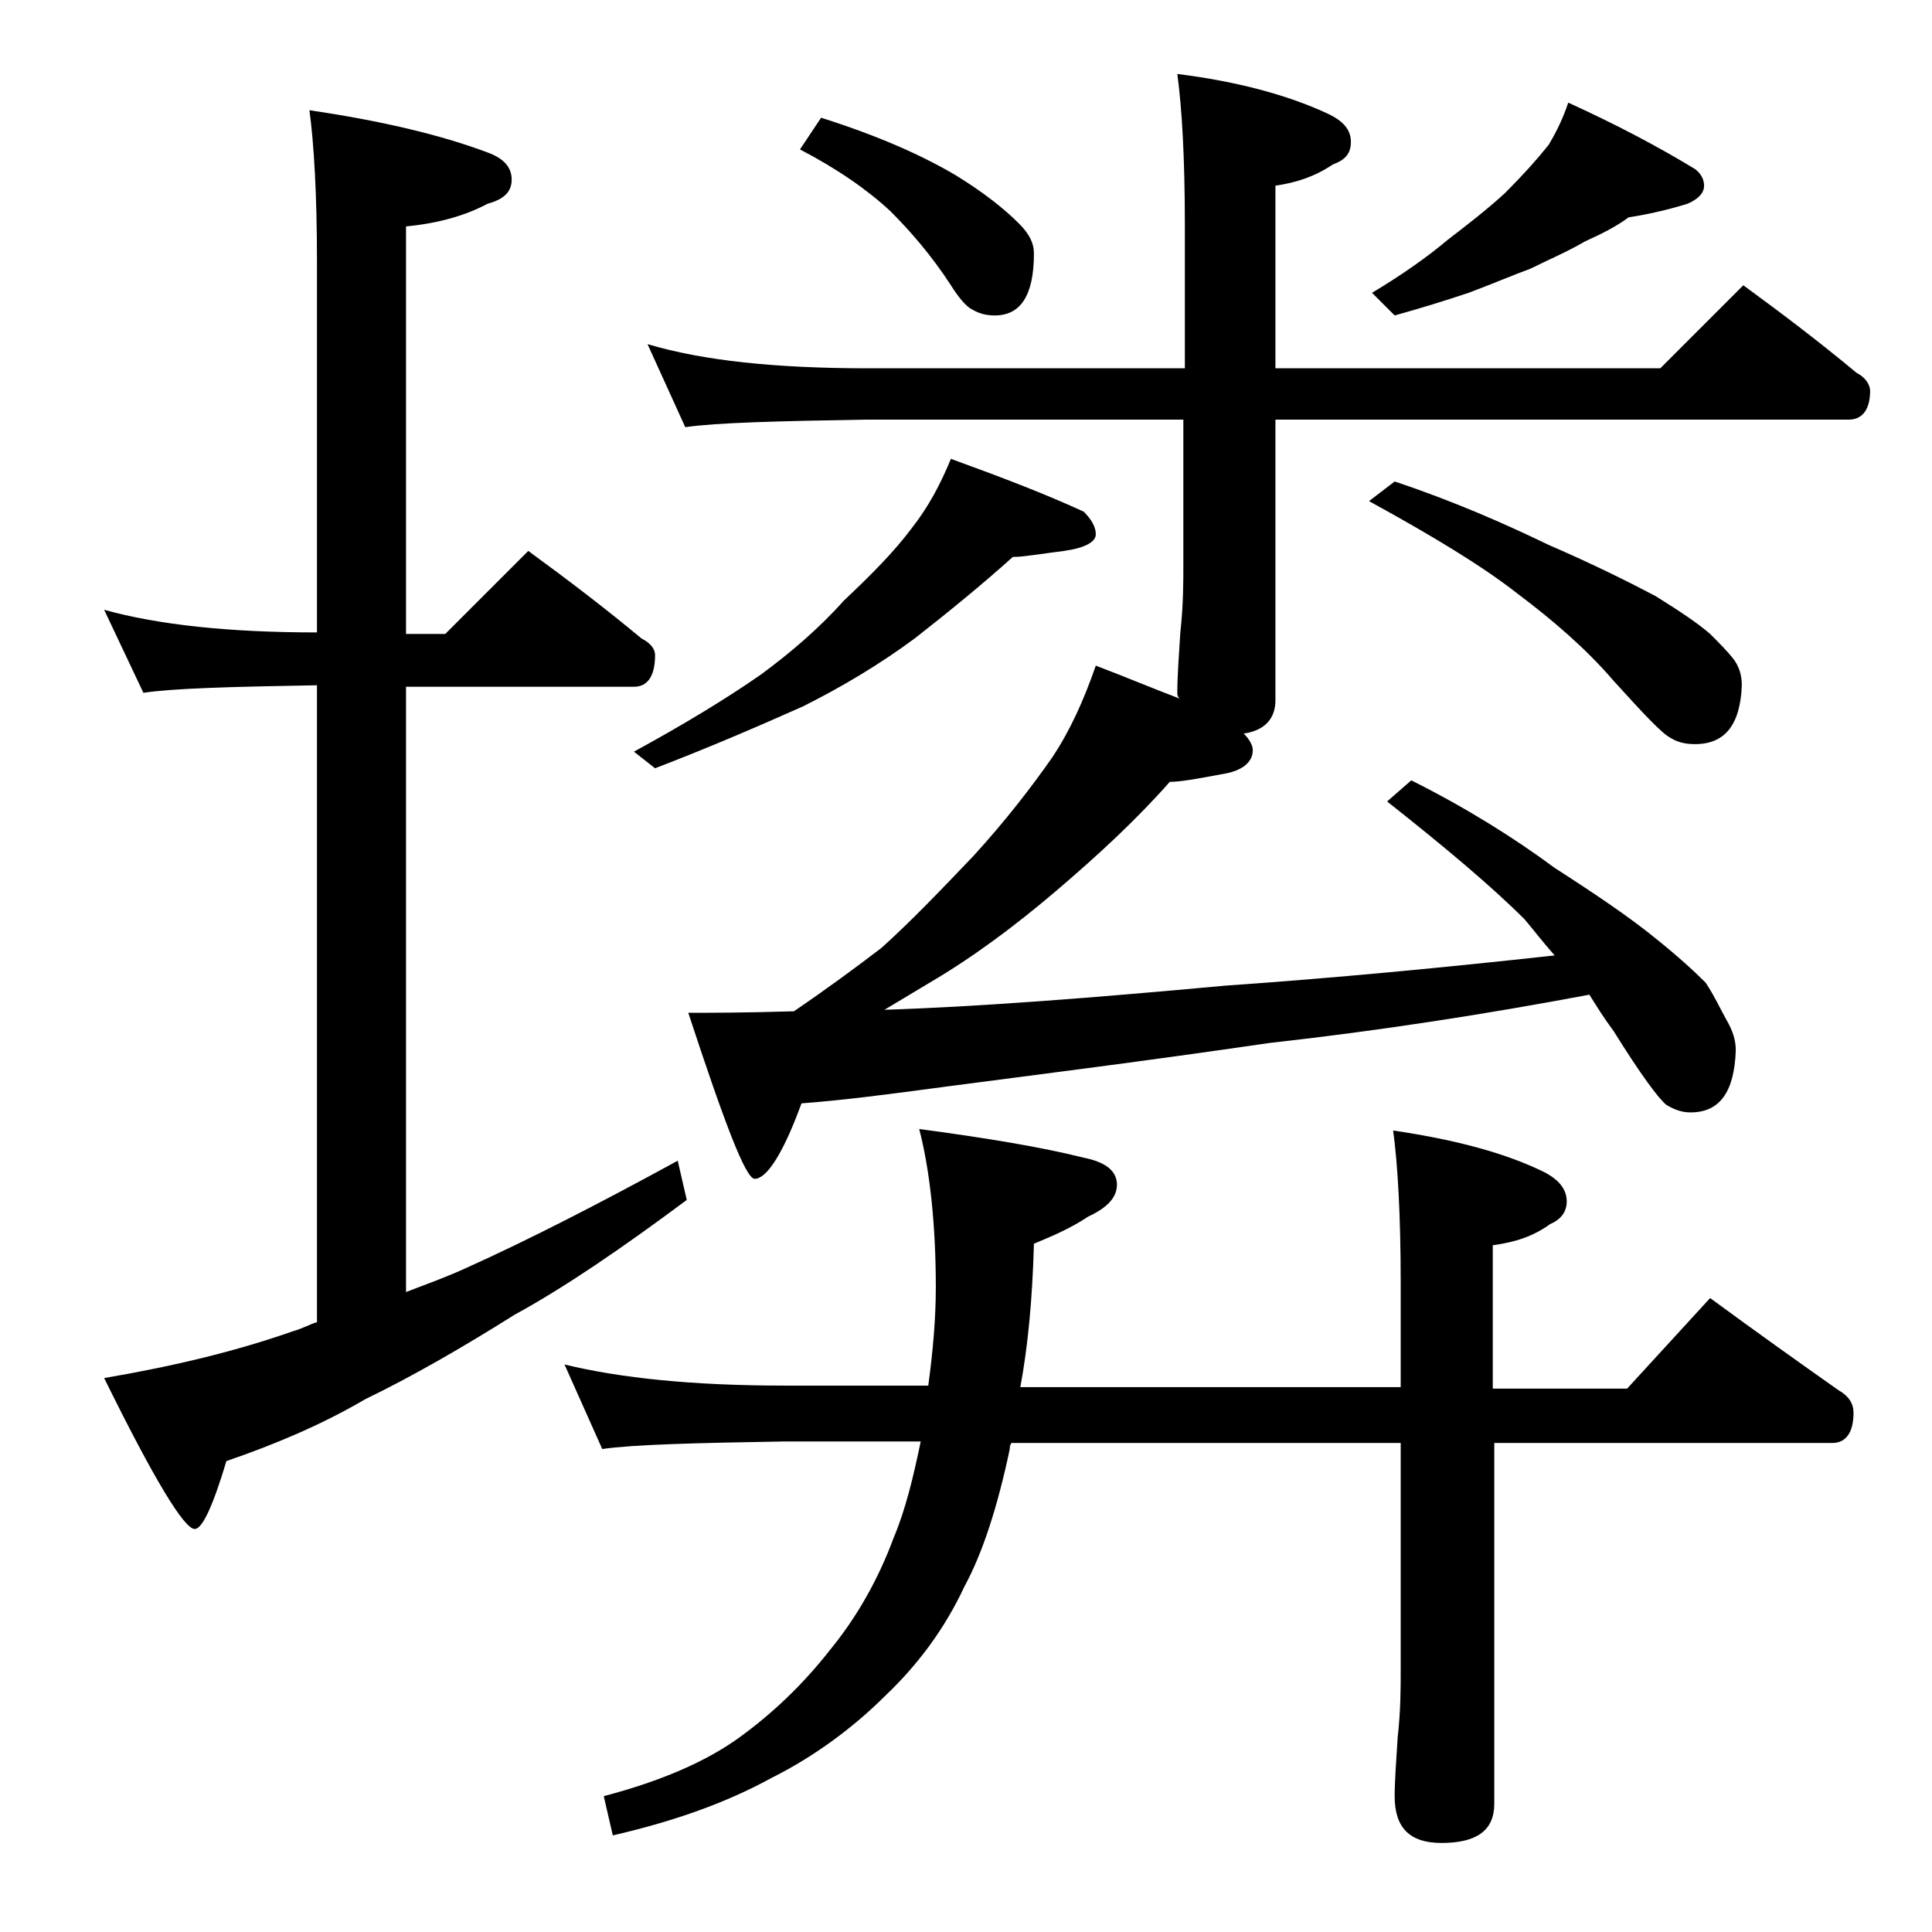 <?xml version="1.0" encoding="utf-8"?>
<!-- Generator: Adobe Illustrator 18.0.0, SVG Export Plug-In . SVG Version: 6.00 Build 0)  -->
<!DOCTYPE svg PUBLIC "-//W3C//DTD SVG 1.1//EN" "http://www.w3.org/Graphics/SVG/1.1/DTD/svg11.dtd">
<svg version="1.1" id="Layer_1" xmlns="http://www.w3.org/2000/svg" xmlns:xlink="http://www.w3.org/1999/xlink" x="0px" y="0px"
	 viewBox="0 0 128 128" enable-background="new 0 0 128 128" xml:space="preserve">
<path d="M6.9,40.4c3.6,1,8.3,1.5,14.1,1.5V17.3c0-4.4-0.2-7.8-0.5-10c4.7,0.7,8.6,1.6,11.8,2.8c1.1,0.4,1.6,1,1.6,1.8
	s-0.5,1.3-1.6,1.6c-1.5,0.8-3.3,1.3-5.4,1.5v27h2.6l5.5-5.5c2.6,1.9,5.1,3.8,7.5,5.8c0.6,0.3,0.9,0.7,0.9,1.1c0,1.4-0.5,2.1-1.4,2.1
	H26.9v40.1c1.3-0.5,2.7-1,4-1.6c4-1.8,8.7-4.2,14-7.1l0.6,2.6c-4.3,3.2-8.1,5.8-11.4,7.6c-3.5,2.2-6.8,4.1-9.9,5.6
	c-2.9,1.7-6,3-9.2,4.1c-0.9,3-1.6,4.5-2.1,4.5c-0.7,0-2.7-3.3-6-10c4.7-0.8,8.8-1.8,12.5-3.1c0.7-0.2,1.2-0.5,1.6-0.6V45.4
	c-5.7,0.1-9.5,0.2-11.5,0.5L6.9,40.4z M37.4,90.4c3.7,0.9,8.5,1.4,14.6,1.4h9.5c0.3-2.2,0.5-4.4,0.5-6.5c0-4.2-0.4-7.8-1.1-10.5
	c4.5,0.6,8.1,1.2,10.9,1.9c1.5,0.3,2.2,0.9,2.2,1.8c0,0.8-0.6,1.5-1.9,2.1c-1.2,0.8-2.4,1.3-3.6,1.8c-0.1,3.7-0.4,6.8-0.9,9.5h25.2
	v-6.9c0-4.5-0.2-7.9-0.5-10.1c4.1,0.6,7.5,1.5,10.1,2.8c0.9,0.5,1.4,1.1,1.4,1.9c0,0.7-0.4,1.2-1.1,1.5c-1.1,0.8-2.3,1.2-3.8,1.4
	v9.5h8.9l5.5-6c3,2.2,5.8,4.2,8.5,6.1c0.7,0.4,1,0.9,1,1.5c0,1.3-0.5,2-1.4,2H99v23.9c0,1.8-1.2,2.6-3.5,2.6c-2.1,0-3.1-1-3.1-3.1
	c0-1,0.1-2.3,0.2-3.9c0.2-1.8,0.2-3.2,0.2-4.5v-15H67c-0.1,0.2-0.1,0.3-0.1,0.4c-0.8,3.8-1.8,6.9-3,9.1c-1.3,2.8-3.1,5.2-5.2,7.2
	c-2.2,2.2-4.8,4.1-7.6,5.5c-3.1,1.7-6.6,2.9-10.5,3.8l-0.6-2.6c3.8-1,6.8-2.3,9-3.9c2.2-1.6,4.2-3.5,6-5.8c1.8-2.2,3.2-4.7,4.2-7.4
	c0.8-1.9,1.3-4,1.8-6.4H52c-5.9,0.1-10,0.2-12.1,0.5L37.4,90.4z M63,30.4c3.3,1.2,6.2,2.3,8.8,3.5c0.5,0.5,0.8,1,0.8,1.5
	s-0.7,0.9-2.1,1.1c-1.6,0.2-2.7,0.4-3.4,0.4c-2,1.8-4.2,3.6-6.5,5.4c-2.3,1.7-4.8,3.2-7.4,4.5c-2.7,1.2-5.9,2.6-9.8,4.1L42,49.8
	c3.3-1.8,6.1-3.5,8.4-5.1c1.9-1.4,3.8-3,5.5-4.9c1.8-1.7,3.3-3.2,4.5-4.8C61.5,33.6,62.3,32.1,63,30.4z M42.9,22.8
	c3.7,1.1,8.5,1.6,14.6,1.6h21v-9.5c0-4.5-0.2-7.8-0.5-10c4,0.5,7.3,1.4,9.9,2.6c1.1,0.5,1.6,1.1,1.6,1.9s-0.4,1.2-1.2,1.5
	c-1.2,0.8-2.4,1.2-3.8,1.4v12.1H110l5.5-5.5c2.6,1.9,5.1,3.8,7.5,5.8c0.6,0.3,0.9,0.8,0.9,1.2c0,1.2-0.5,1.9-1.4,1.9h-38v18.6
	c0,1.2-0.7,2-2.1,2.2c0.4,0.4,0.6,0.8,0.6,1.1c0,0.8-0.7,1.4-2.1,1.6c-1.6,0.3-2.7,0.5-3.4,0.5c-2.2,2.5-4.8,4.9-7.5,7.2
	c-2.7,2.3-5.5,4.4-8.4,6.1c-1,0.6-2,1.2-3,1.8c6.3-0.2,13.9-0.8,22.6-1.6c7.2-0.5,14.5-1.2,21.8-2c-0.8-0.9-1.4-1.7-2-2.4
	c-2.2-2.2-5.3-4.8-9.1-7.8l1.6-1.4c3.6,1.8,6.8,3.8,9.5,5.8c2.8,1.8,5,3.3,6.6,4.6c1.5,1.2,2.6,2.2,3.4,3c0.6,0.9,1,1.8,1.4,2.5
	c0.4,0.7,0.6,1.3,0.6,2c-0.1,2.8-1.1,4.1-3,4.1c-0.6,0-1.1-0.2-1.6-0.5c-0.5-0.4-1.7-2-3.5-4.9c-0.6-0.8-1.1-1.6-1.6-2.4
	c-6.9,1.3-14,2.4-21.2,3.2c-8.2,1.2-15.4,2.1-21.5,2.9c-3.7,0.5-6.8,0.9-9.5,1.1c-1.2,3.3-2.3,5-3.1,5c-0.6,0-2-3.7-4.4-11
	c1.4,0,3.8,0,7-0.1c2.2-1.5,4.1-2.9,5.8-4.2c2-1.8,4-3.9,6.1-6.1c2.1-2.3,3.8-4.5,5.2-6.5c1.2-1.8,2.1-3.8,2.9-6.1
	c2.1,0.8,4,1.6,5.6,2.2C78,46.2,78,46,78,45.9c0-1.1,0.1-2.4,0.2-4c0.2-1.8,0.2-3.3,0.2-4.6v-9.5h-21c-5.9,0.1-9.9,0.2-12,0.5
	L42.9,22.8z M54.4,7.8c3.8,1.2,6.7,2.5,8.9,3.8c1.8,1.1,3.2,2.2,4.2,3.2c0.7,0.7,1,1.3,1,2c0,2.8-0.9,4.1-2.6,4.1
	c-0.5,0-1-0.1-1.5-0.4c-0.4-0.2-0.9-0.8-1.4-1.6c-1.3-2-2.7-3.6-4-4.9c-1.5-1.4-3.5-2.8-6-4.1L54.4,7.8z M103.9,6.8
	c3.3,1.5,6.1,3,8.4,4.4c0.4,0.3,0.6,0.7,0.6,1.1c0,0.5-0.4,0.9-1.1,1.2c-1.3,0.4-2.6,0.7-3.9,0.9c-0.8,0.6-1.8,1.1-2.9,1.6
	c-1.2,0.7-2.4,1.2-3.6,1.8c-1.1,0.4-2.5,1-4.1,1.6c-1.5,0.5-3.1,1-4.9,1.5l-1.5-1.5c2-1.2,3.7-2.4,5-3.5c1.3-1,2.6-2,3.8-3.1
	c1.2-1.2,2.1-2.2,2.9-3.2C103.2,8.6,103.6,7.7,103.9,6.8z M92.4,31.9c3.9,1.3,7.3,2.8,10.2,4.2c3,1.3,5.4,2.5,7.1,3.4
	c1.6,1,2.8,1.8,3.6,2.5c0.6,0.6,1.1,1.1,1.5,1.6c0.4,0.5,0.6,1.1,0.6,1.8c-0.1,2.6-1.1,3.9-3.1,3.9c-0.6,0-1.1-0.1-1.6-0.4
	c-0.6-0.3-1.8-1.6-3.8-3.8c-1.8-2.1-4-4-6.4-5.8c-2.3-1.8-5.6-3.8-9.8-6.1L92.4,31.9z"/>
</svg>
